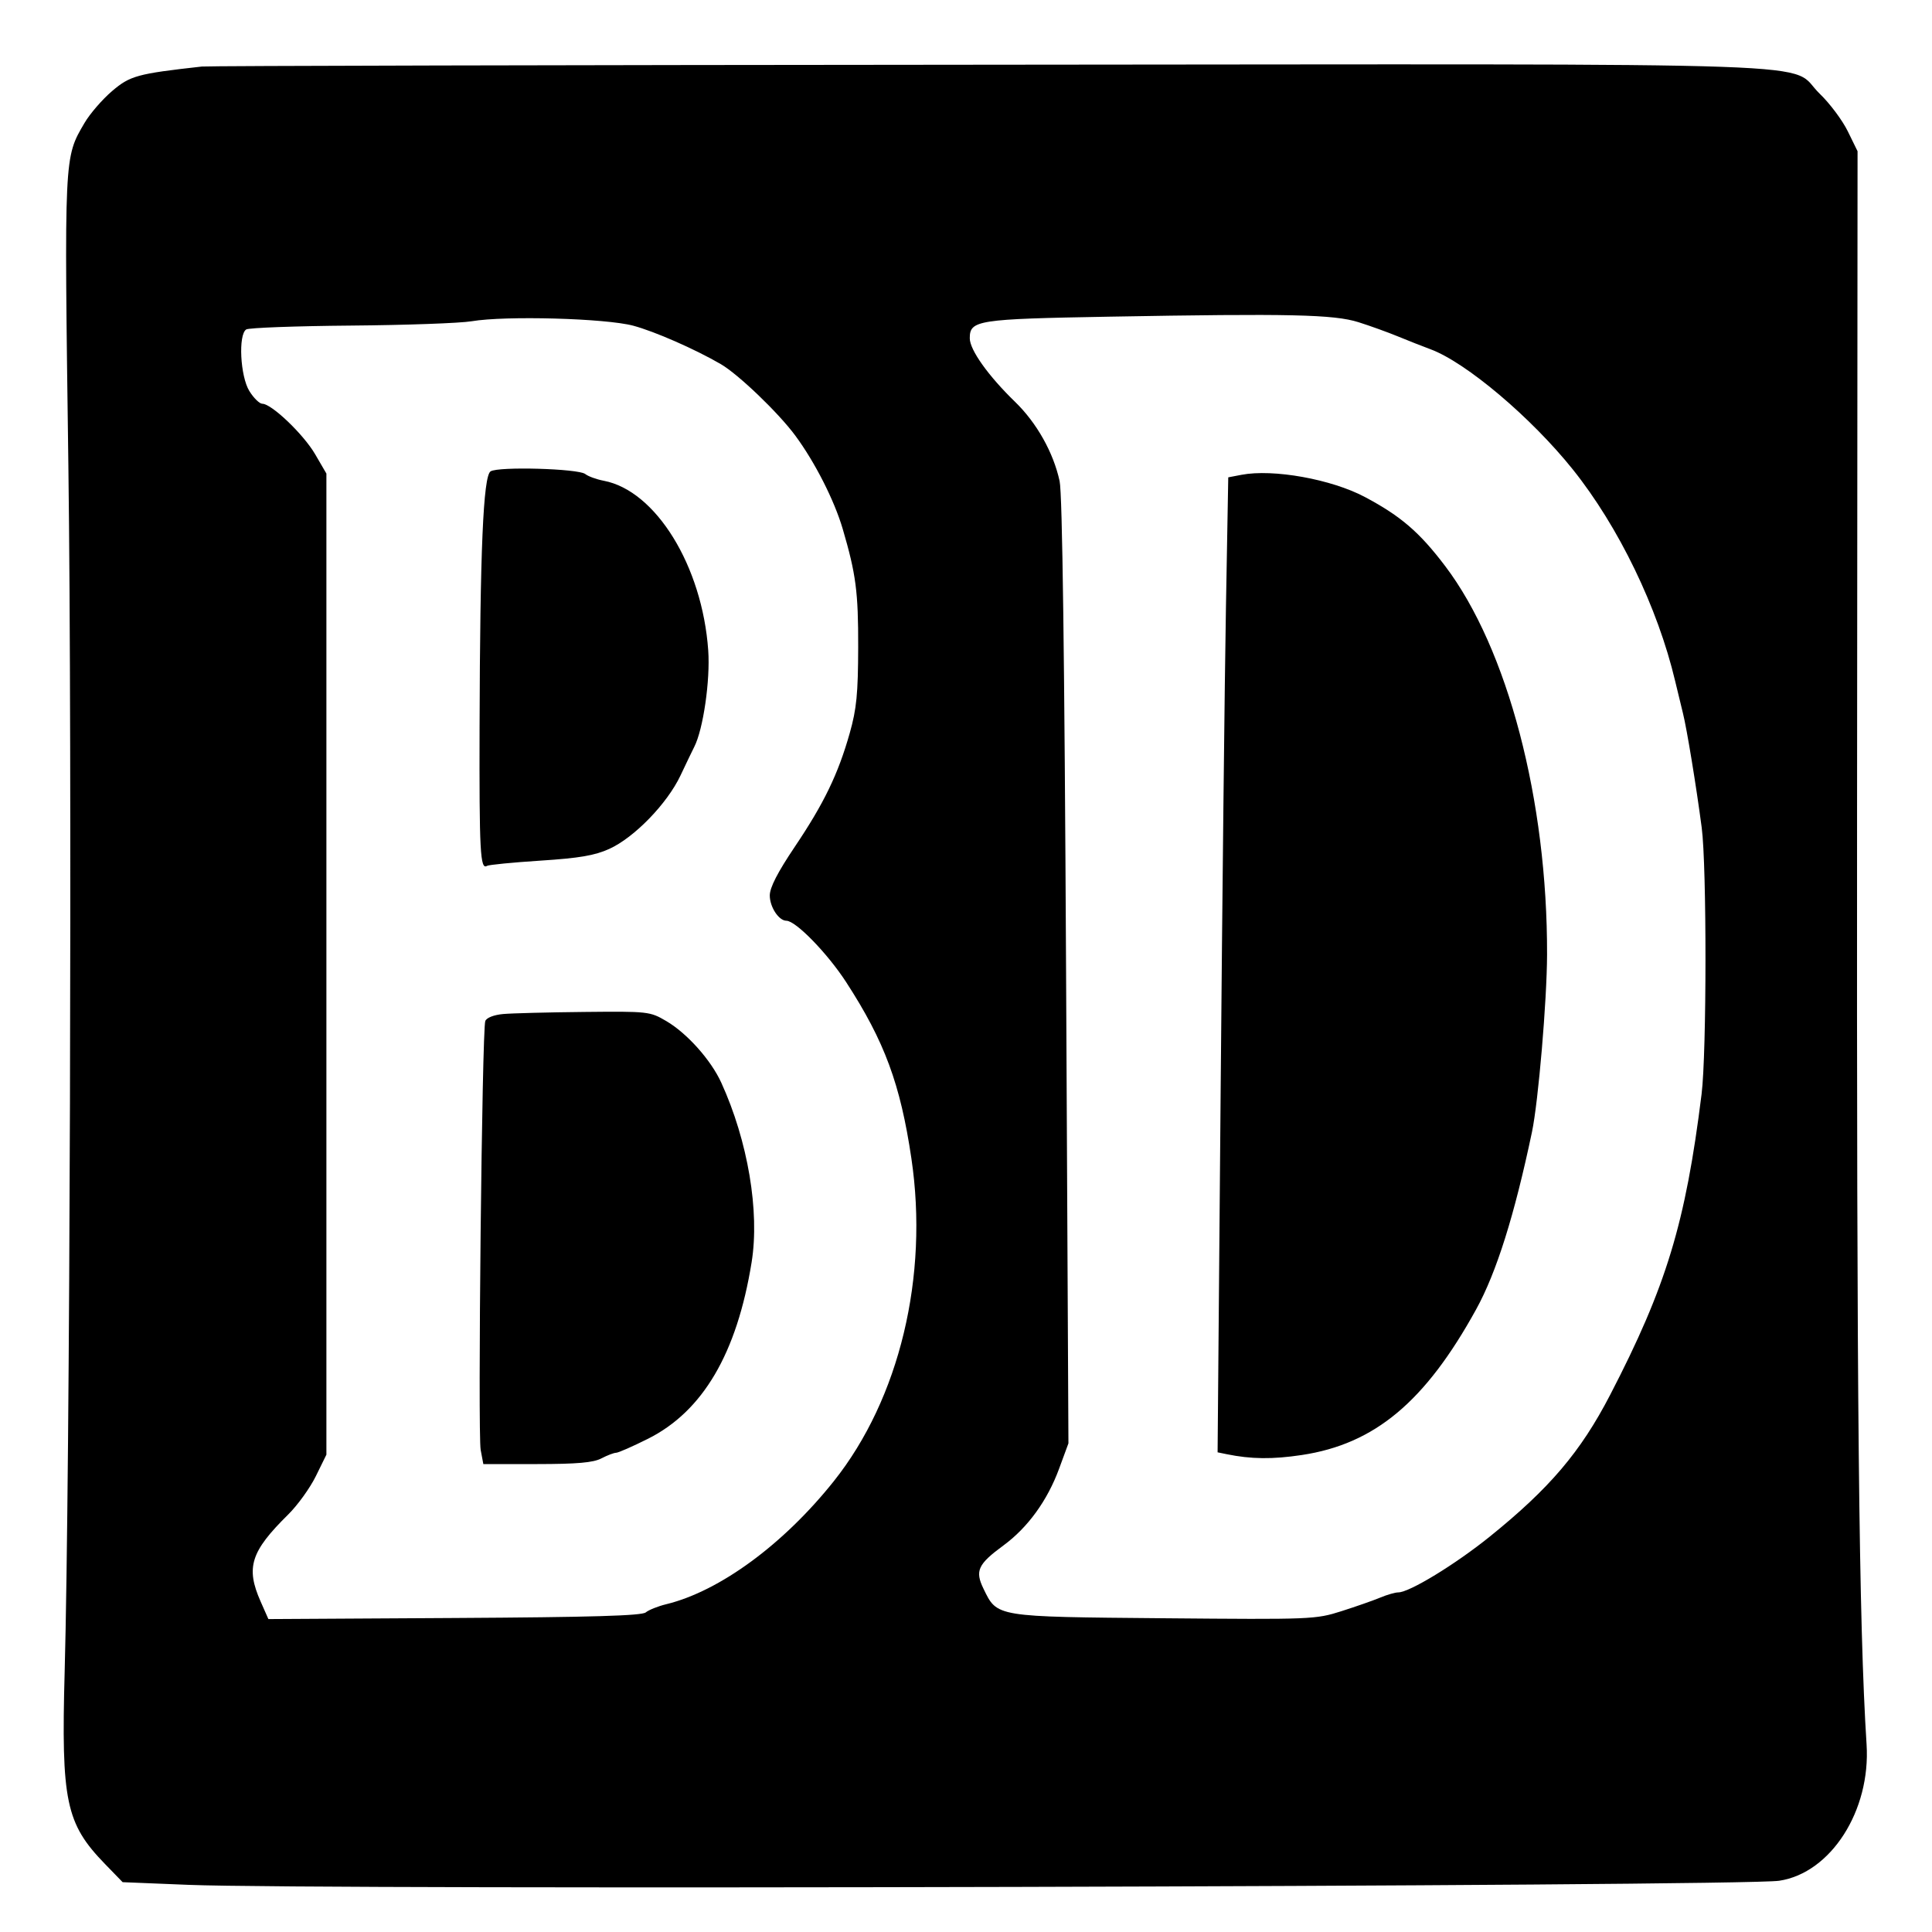 <?xml version="1.0" standalone="no"?>
                    <!DOCTYPE svg PUBLIC "-//W3C//DTD SVG 1.1//EN" 
                    "http://www.w3.org/Graphics/SVG/1.1/DTD/svg11.dtd">
                    <svg id="svg" version="1.1" width="512" height="512" xmlns="http://www.w3.org/2000/svg"><path d="M53.500 17.634 C 36.374 19.542,34.466 20.064,29.674 24.160 C 27.096 26.364,23.825 30.148,22.406 32.570 C 16.953 41.875,17.005 40.777,18.120 123.416 C 19.140 199.067,18.548 391.581,17.137 443.000 C 16.195 477.333,17.438 483.277,27.800 493.953 L 32.500 498.796 50.000 499.506 C 84.313 500.898,461.475 499.927,471.500 498.421 C 485.199 496.364,495.787 479.837,494.661 462.272 C 492.621 430.446,492.023 371.694,492.141 214.789 L 492.272 40.077 489.681 34.789 C 488.256 31.880,484.932 27.427,482.295 24.894 C 473.267 16.221,494.827 16.981,262.730 17.150 C 149.303 17.232,55.150 17.450,53.500 17.634 M360.000 85.381 C 363.025 86.333,367.750 88.039,370.500 89.170 C 373.250 90.302,377.114 91.824,379.088 92.553 C 388.496 96.029,405.794 110.638,416.822 124.422 C 428.963 139.597,439.335 161.049,443.935 180.500 C 444.586 183.250,445.513 187.075,445.996 189.000 C 447.031 193.124,449.515 208.263,450.970 219.322 C 452.320 229.577,452.297 279.007,450.937 289.948 C 446.684 324.172,441.578 340.962,426.688 369.694 C 418.869 384.780,410.652 394.446,394.752 407.259 C 385.644 414.598,373.500 422.000,370.566 422.000 C 369.742 422.000,367.590 422.619,365.784 423.374 C 363.978 424.130,359.350 425.752,355.500 426.978 C 348.655 429.158,347.613 429.200,308.500 428.854 C 263.596 428.457,264.303 428.572,260.649 421.054 C 258.331 416.286,259.133 414.541,265.934 409.549 C 272.372 404.823,277.567 397.661,280.666 389.239 L 283.146 382.500 282.521 257.500 C 282.101 173.636,281.538 130.855,280.810 127.500 C 279.166 119.930,274.745 112.060,269.011 106.500 C 261.906 99.610,257.000 92.728,257.000 89.651 C 257.000 84.845,258.931 84.546,294.000 83.921 C 341.809 83.069,353.480 83.327,360.000 85.381 M167.832 86.317 C 173.494 87.835,184.161 92.516,190.987 96.477 C 195.660 99.189,206.274 109.367,210.761 115.437 C 215.967 122.482,221.103 132.591,223.331 140.177 C 226.841 152.130,227.465 156.900,227.428 171.500 C 227.397 183.855,227.002 187.873,225.187 194.289 C 222.122 205.129,218.372 212.889,210.644 224.380 C 206.074 231.176,204.000 235.209,204.000 237.301 C 204.000 240.369,206.382 243.995,208.405 244.006 C 210.901 244.021,219.299 252.654,224.260 260.305 C 234.419 275.972,238.612 287.308,241.529 307.000 C 246.159 338.252,238.373 370.665,220.992 392.500 C 207.655 409.254,190.721 421.688,176.539 425.141 C 174.361 425.671,171.930 426.644,171.137 427.302 C 170.070 428.188,156.856 428.574,120.410 428.786 L 71.125 429.071 69.063 424.409 C 65.083 415.413,66.429 411.168,76.365 401.372 C 78.861 398.911,82.162 394.334,83.701 391.199 L 86.500 385.500 86.500 255.500 L 86.500 125.500 83.500 120.354 C 80.433 115.092,71.962 107.000,69.521 107.000 C 68.774 107.000,67.226 105.484,66.082 103.632 C 63.665 99.722,63.104 88.698,65.250 87.309 C 65.938 86.864,78.425 86.402,93.000 86.282 C 107.575 86.162,121.975 85.645,125.000 85.134 C 133.960 83.619,160.504 84.352,167.832 86.317 M130.000 124.921 C 128.062 126.221,127.219 145.854,127.092 192.668 C 127.003 225.771,127.260 230.576,129.059 229.463 C 129.527 229.174,135.892 228.551,143.205 228.078 C 153.561 227.408,157.600 226.720,161.477 224.962 C 168.099 221.960,176.823 212.961,180.345 205.500 C 181.903 202.200,183.538 198.798,183.978 197.941 C 186.358 193.306,188.246 180.281,187.688 172.364 C 186.110 150.009,173.806 130.030,160.000 127.405 C 158.075 127.039,155.870 126.236,155.099 125.622 C 153.287 124.177,131.996 123.582,130.000 124.921 M329.000 125.830 L 325.500 126.500 324.888 161.000 C 324.551 179.975,323.915 238.111,323.476 290.190 L 322.676 384.881 325.088 385.376 C 331.549 386.702,337.236 386.764,345.000 385.592 C 364.322 382.675,377.691 371.506,391.192 347.000 C 396.574 337.230,401.342 322.086,405.987 300.000 C 407.669 292.002,409.952 265.177,409.987 253.000 C 410.103 212.114,399.548 171.869,382.972 149.996 C 376.176 141.030,371.234 136.778,361.726 131.719 C 352.846 126.995,337.422 124.219,329.000 125.830 M133.337 268.728 C 130.869 268.952,128.943 269.707,128.607 270.581 C 127.738 272.847,126.587 379.992,127.386 384.250 L 128.091 388.000 142.295 387.994 C 152.941 387.989,157.218 387.613,159.364 386.494 C 160.940 385.672,162.699 385.000,163.273 385.000 C 163.847 385.000,167.645 383.333,171.711 381.296 C 186.275 374.001,195.292 358.645,199.189 334.500 C 201.357 321.066,198.196 302.359,191.150 286.926 C 188.403 280.908,182.075 273.820,176.569 270.593 C 172.229 268.050,171.811 268.003,154.822 268.175 C 145.295 268.271,135.626 268.520,133.337 268.728 " stroke="none" fill="black" fill-rule="evenodd"/></svg>
